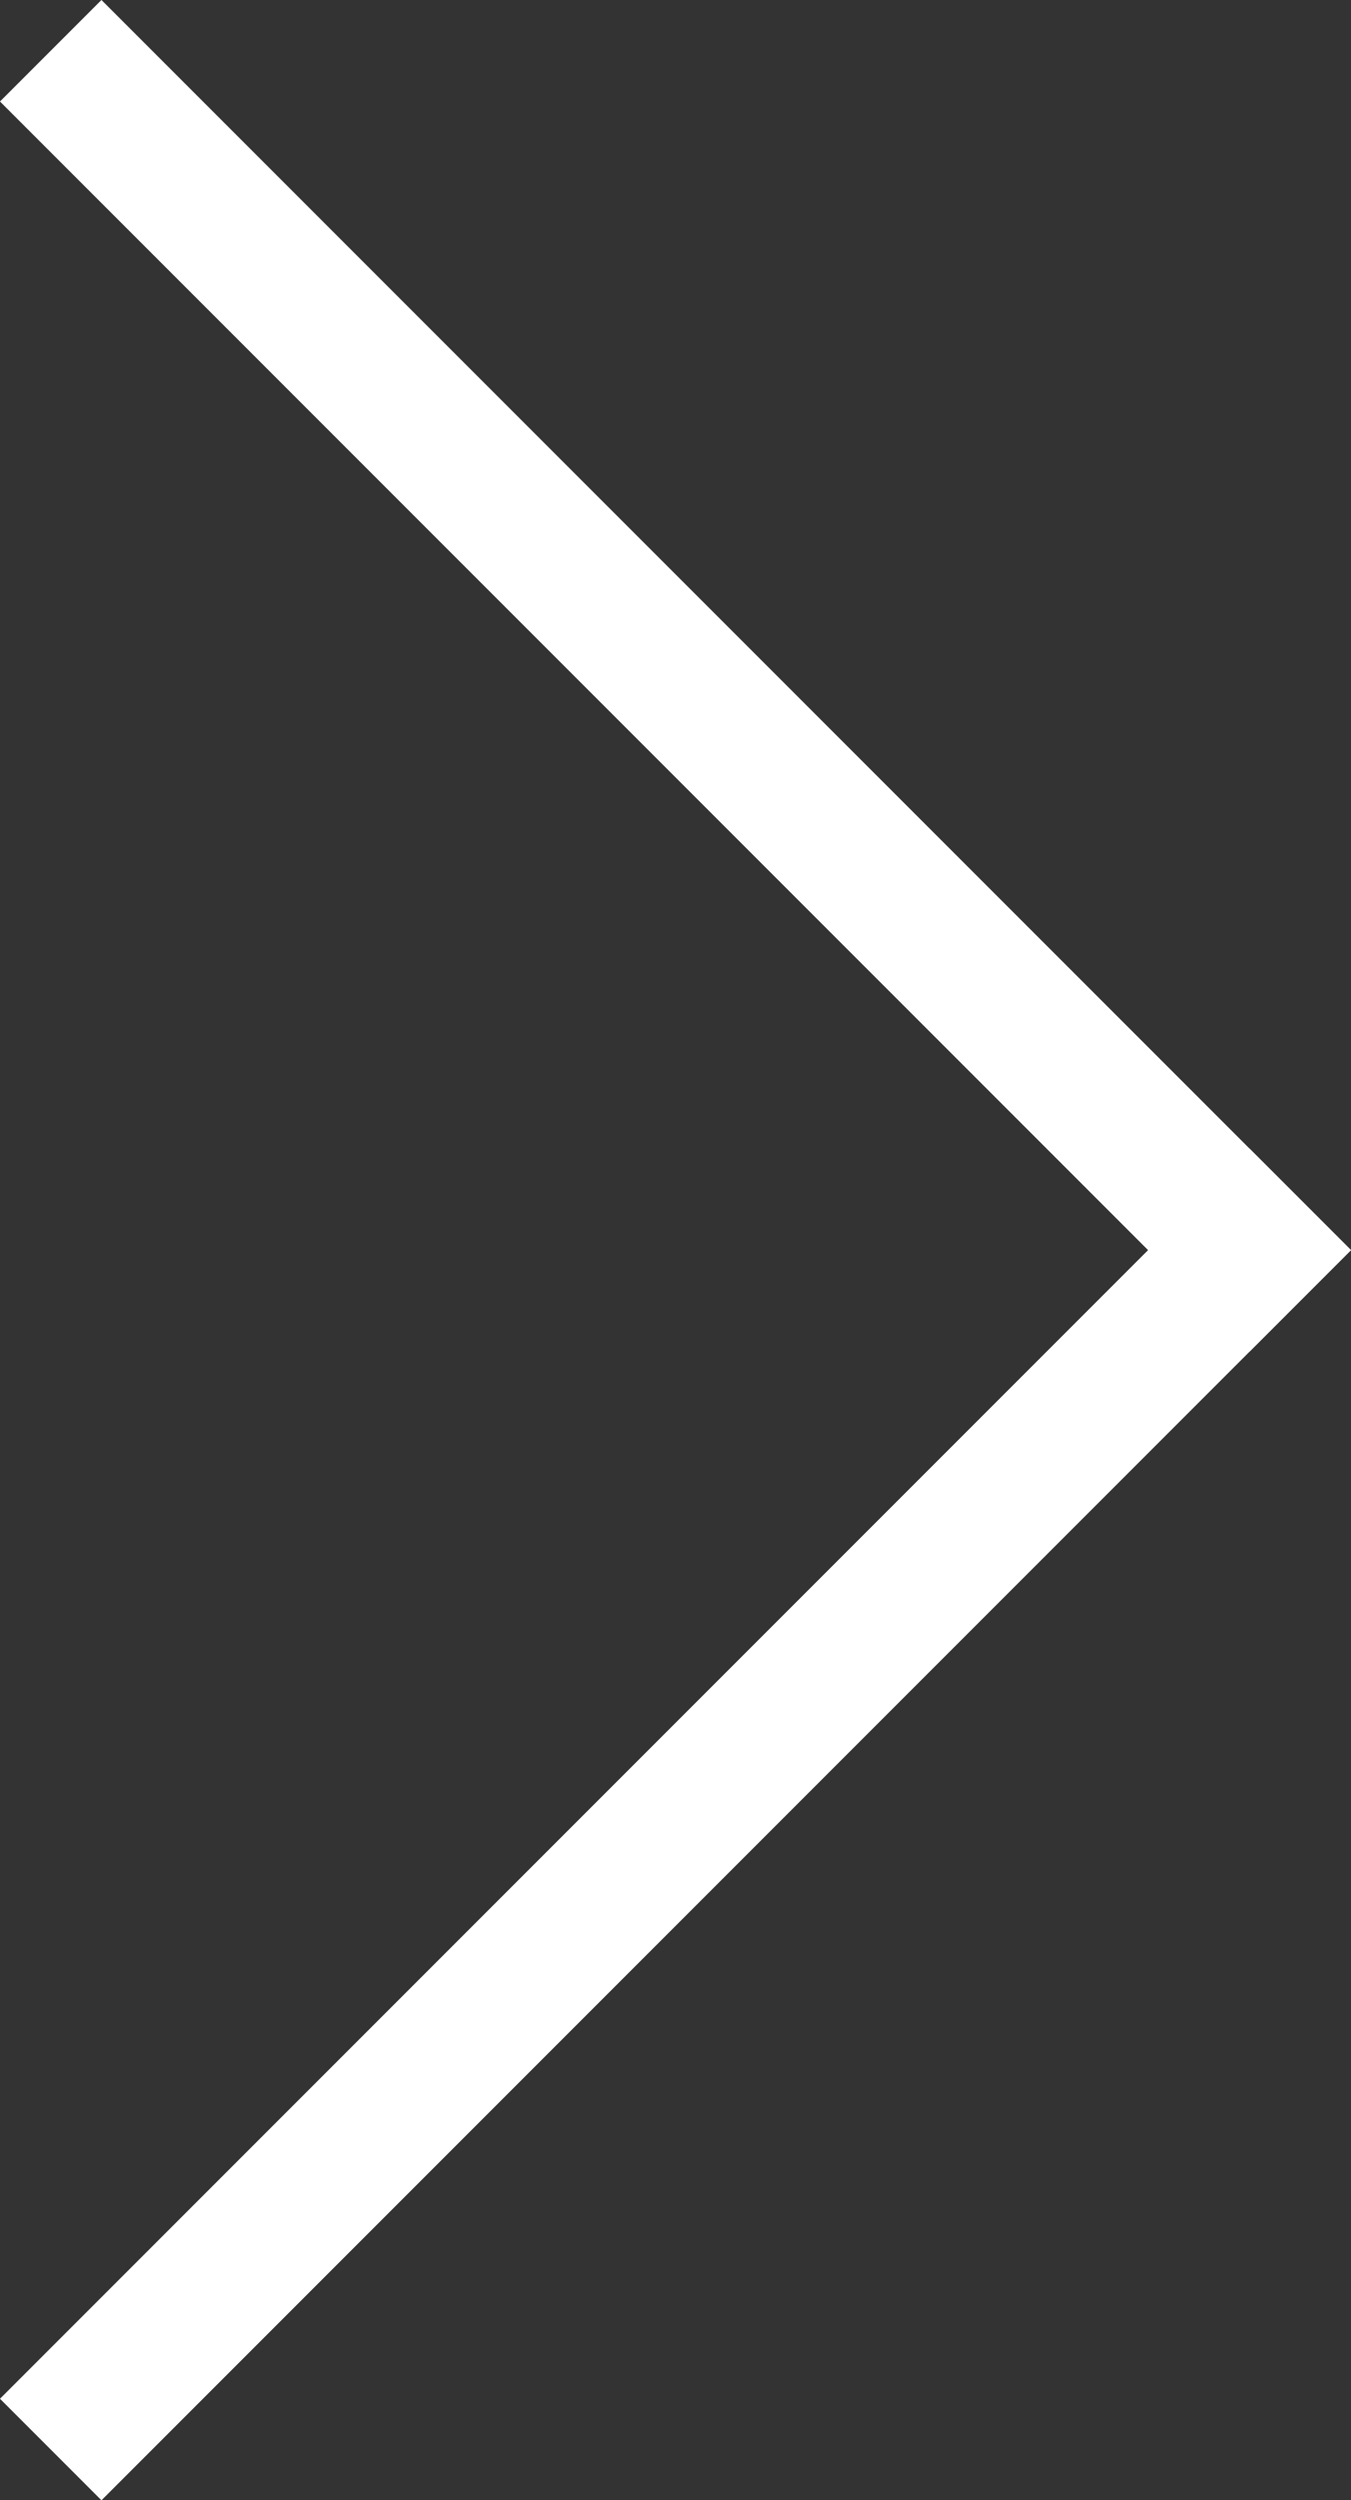 <svg xmlns="http://www.w3.org/2000/svg" width="9.414" height="17.414" viewBox="0 0 9.414 17.414"><rect x="0" y="0" width="9.414" height="17.414" fill="#333333" stroke="none"/><g transform="translate(-1379.793 -420.793)"><line x2="8" y2="8" transform="translate(1380.5 421.5)" fill="none" stroke="#fff" stroke-linecap="square" stroke-width="1"/><line x1="8" y2="8" transform="translate(1380.5 429.5)" fill="none" stroke="#fff" stroke-linecap="square" stroke-width="1"/></g></svg>